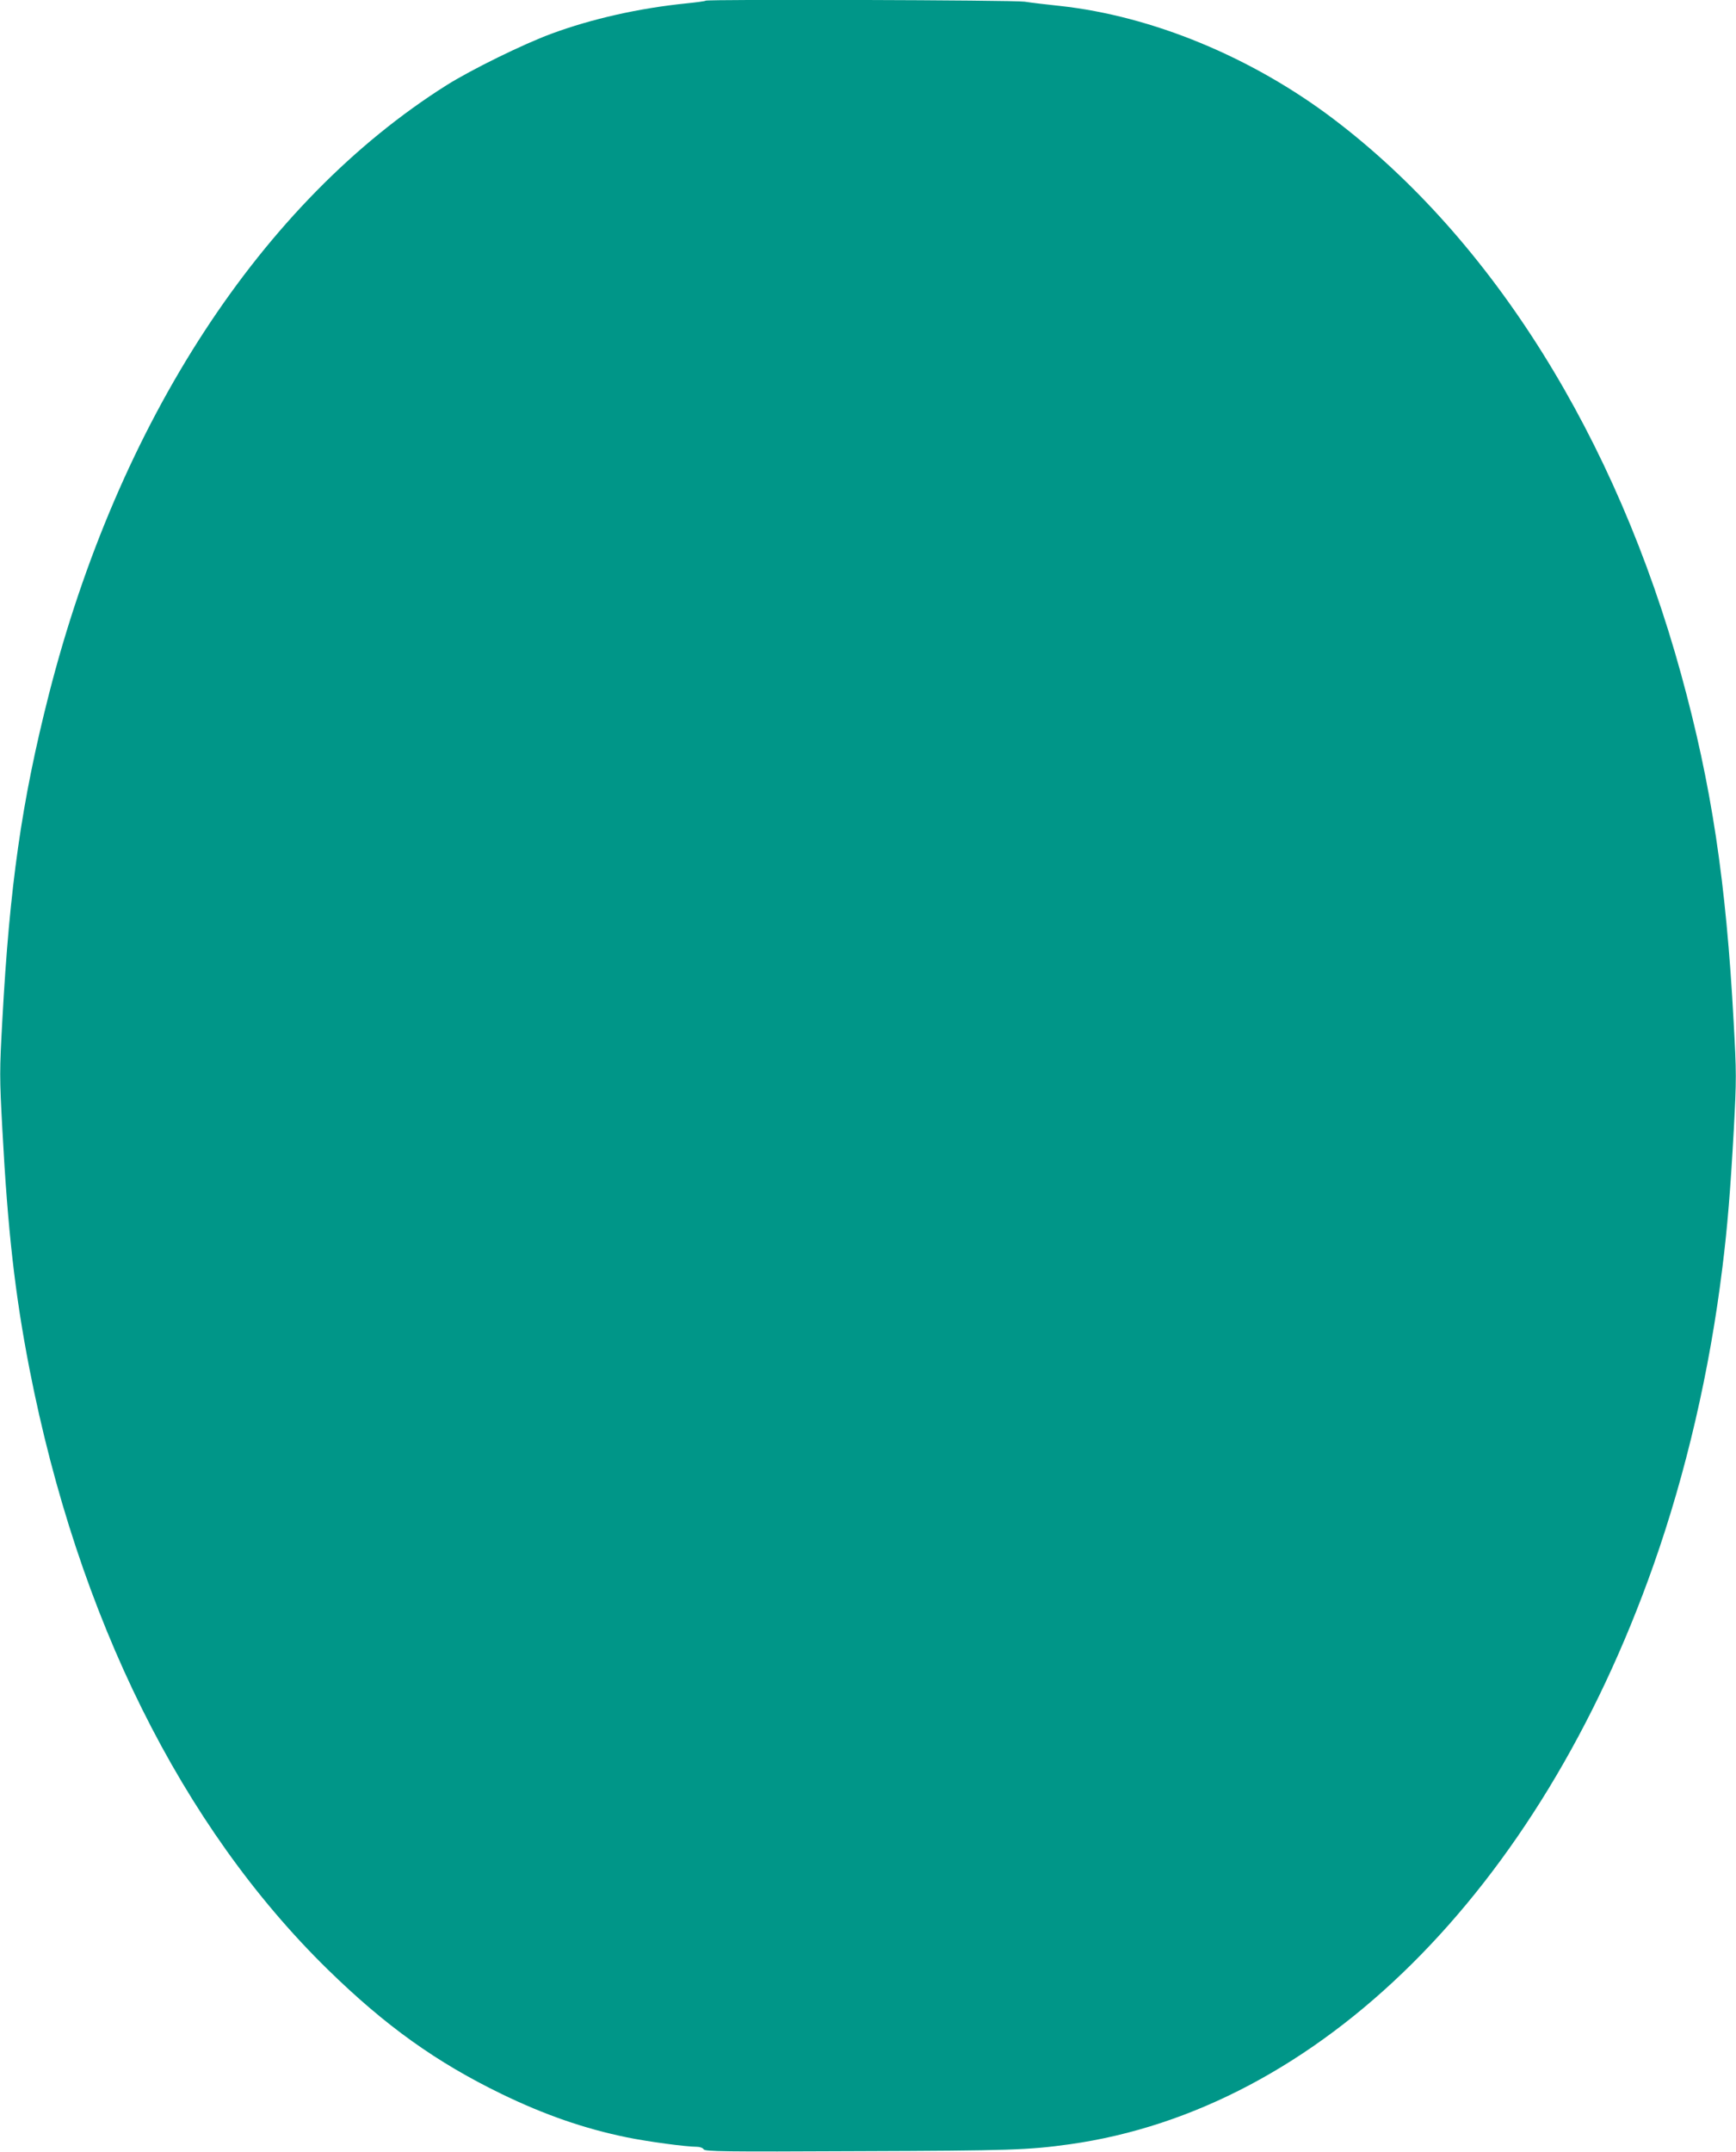 <?xml version="1.0" standalone="no"?>
<!DOCTYPE svg PUBLIC "-//W3C//DTD SVG 20010904//EN"
 "http://www.w3.org/TR/2001/REC-SVG-20010904/DTD/svg10.dtd">
<svg version="1.0" xmlns="http://www.w3.org/2000/svg"
 width="1033pt" height="1280pt" viewBox="0 0 1033 1280"
 preserveAspectRatio="xMidYMid meet">
<g transform="translate(0,1280) scale(0.1,-0.1)"
fill="#009688" stroke="none">
<path d="M4199 12796 c-2 -3 -54 -10 -114 -16 -285 -29 -563 -92 -802 -180
-169 -62 -480 -215 -626 -307 -1100 -694 -1953 -2001 -2367 -3627 -161 -633
-233 -1138 -276 -1933 -17 -306 -17 -337 0 -650 32 -601 75 -982 161 -1424
289 -1481 905 -2723 1776 -3575 344 -336 645 -551 1034 -740 256 -124 492
-206 746 -258 122 -25 351 -56 416 -56 18 0 36 -7 40 -15 8 -13 116 -15 923
-11 907 3 1010 7 1255 41 1482 208 2789 1504 3474 3445 194 550 335 1158 410
1770 30 238 48 462 68 822 16 302 16 333 -1 640 -45 835 -132 1410 -312 2065
-388 1413 -1124 2589 -2069 3305 -486 368 -1078 613 -1630 673 -77 8 -170 19
-208 25 -65 10 -1889 15 -1898 6z"/>
</g>
</svg>
